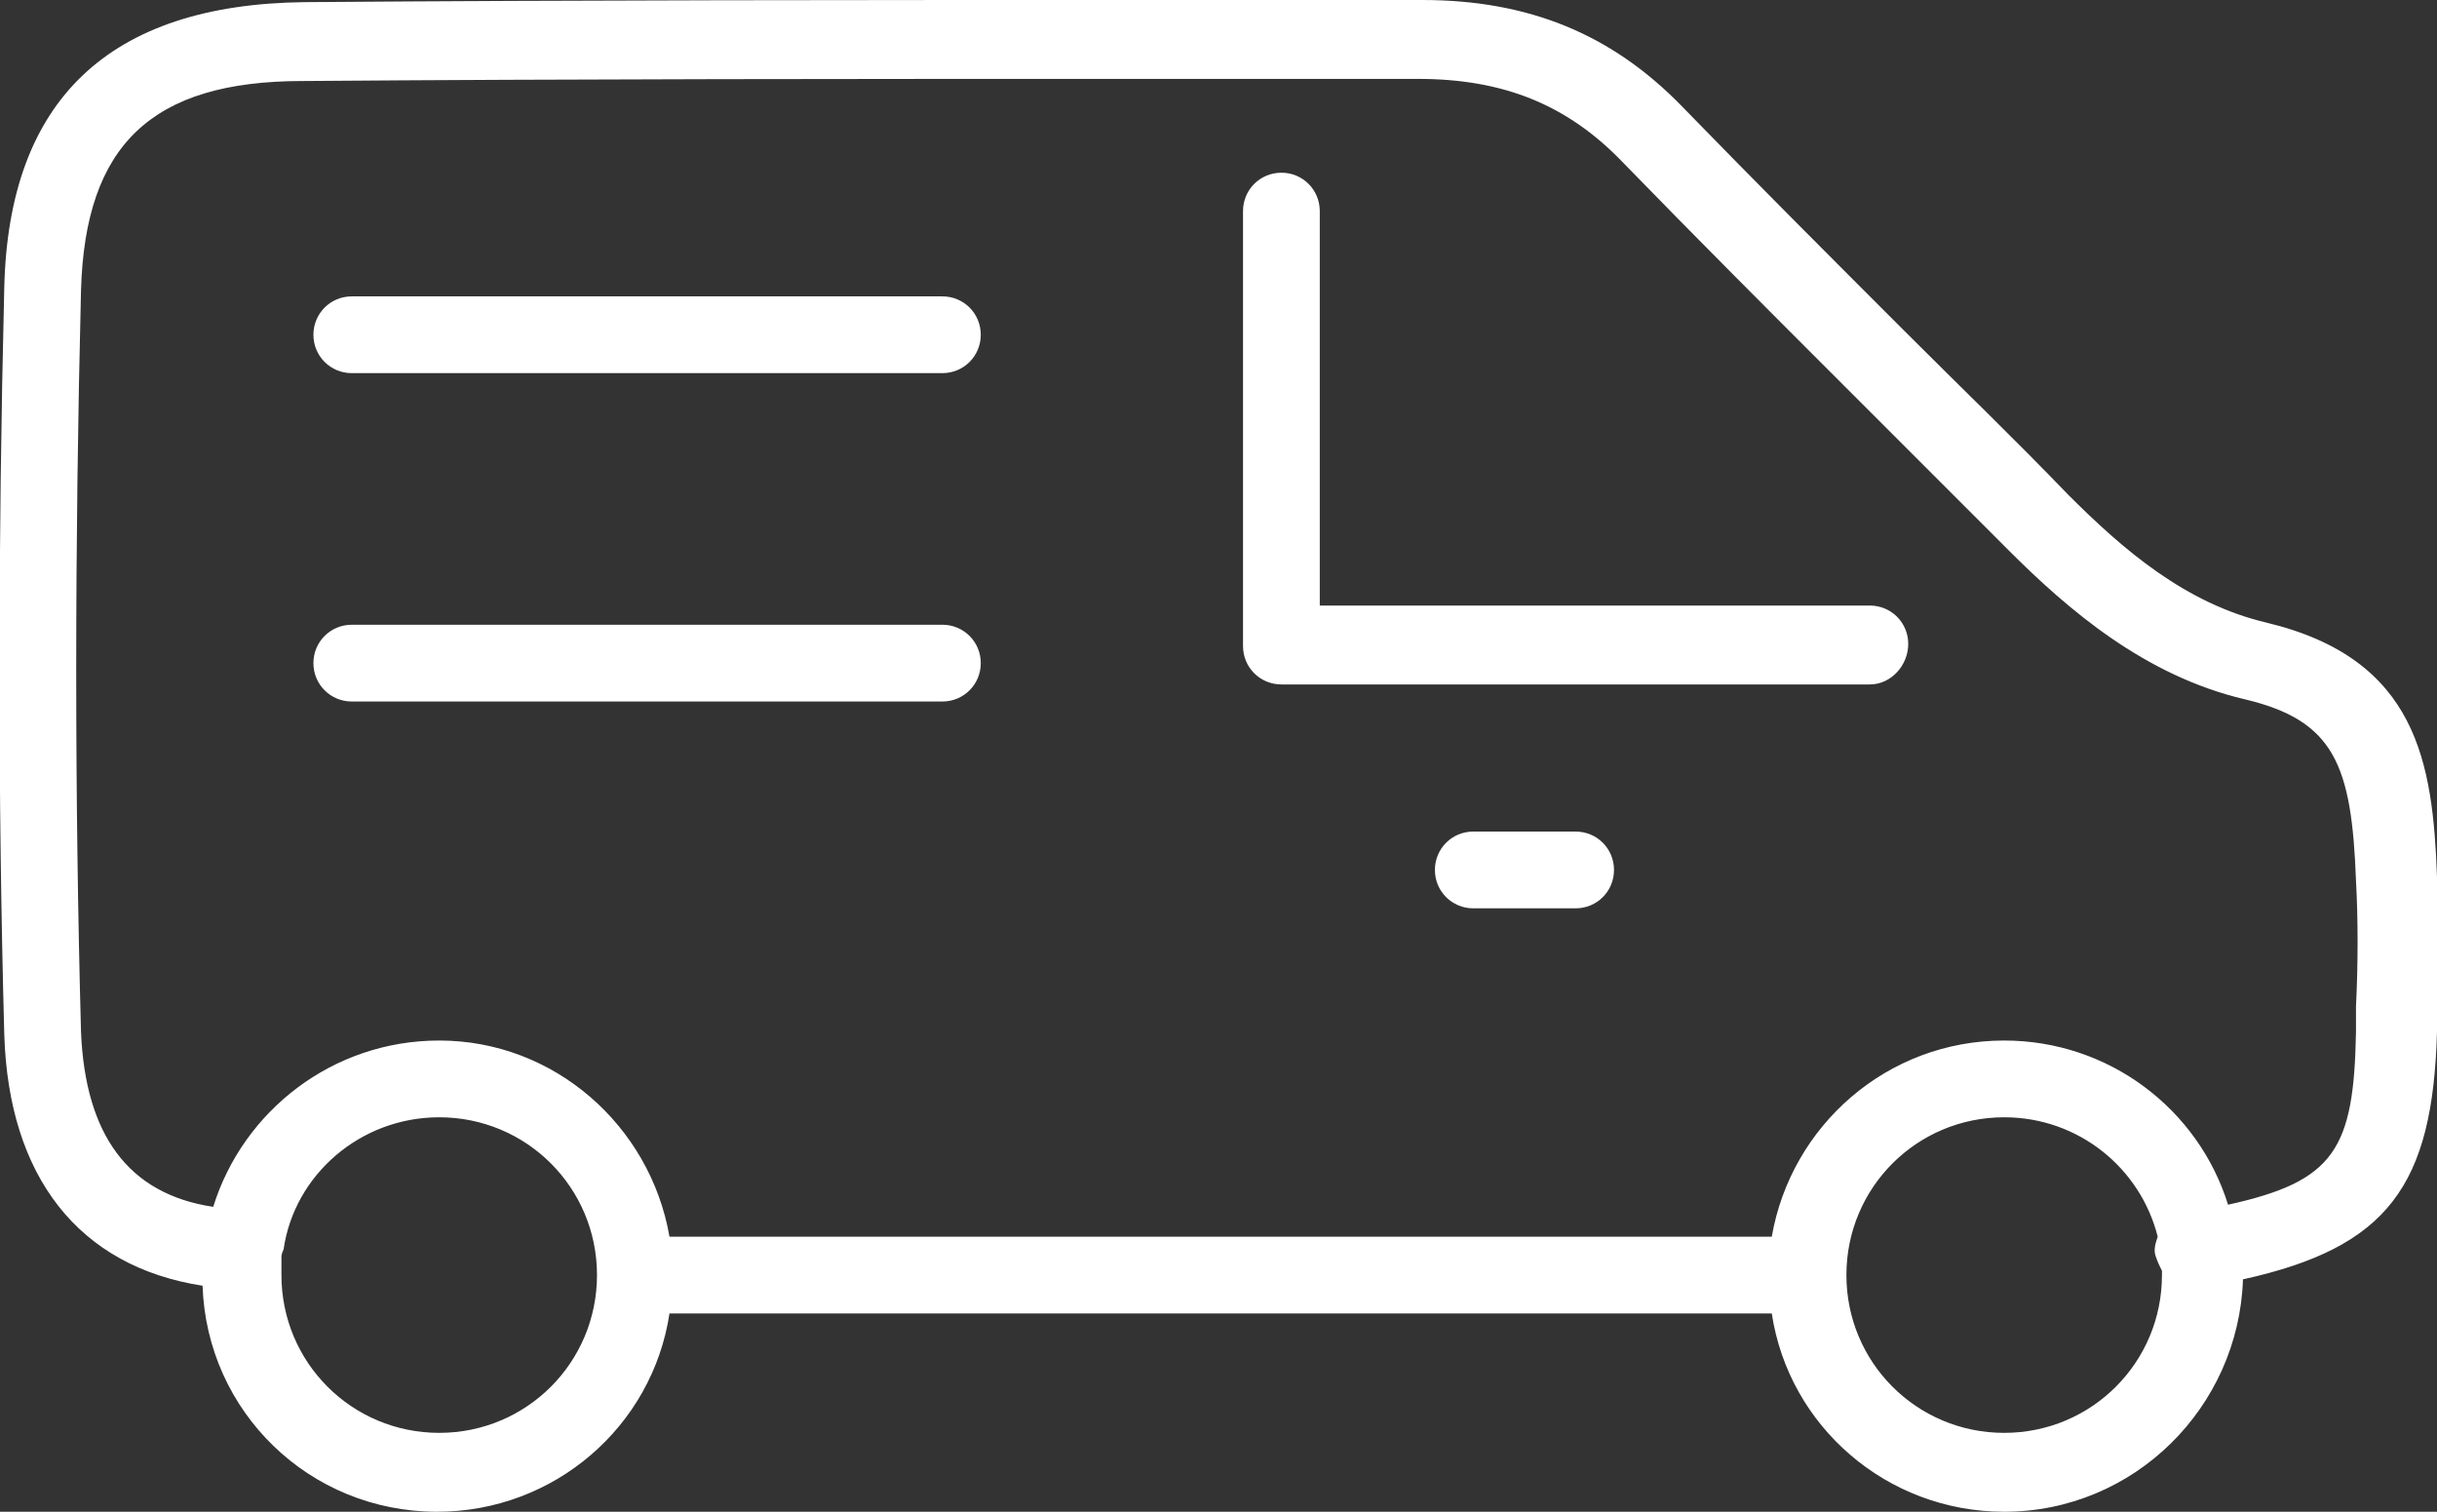 <?xml version="1.0" encoding="utf-8"?>
<!-- Generator: Adobe Illustrator 21.0.0, SVG Export Plug-In . SVG Version: 6.00 Build 0)  -->
<svg version="1.1" id="Layer_1" xmlns="http://www.w3.org/2000/svg" xmlns:xlink="http://www.w3.org/1999/xlink" x="0px" y="0px"
	 viewBox="0 0 114.3 70.9" style="enable-background:new 0 0 114.3 70.9;" xml:space="preserve">
<rect x="0" y="0" width="114.3" height="70.9" fill="#333333" stroke="none"/>
<style type="text/css">
	.st0{fill:#FFF;}
</style>
<path class="st0" d="M94,70.9c-5.5,0-10.1-4-10.9-9.3H31.4c-0.8,5.3-5.4,9.3-10.9,9.3c-6,0-10.8-4.7-11-10.6
	c-5.8-0.9-9.1-5.1-9.3-11.8c-0.3-11.1-0.3-22.8,0-35C0.4,4.7,5.1,0.2,14.3,0.1C27.2,0,40.3,0,53.1,0c4.5,0,9,0,13.6,0
	c5,0,8.9,1.6,12.2,5c3.4,3.5,6.9,7,10.4,10.5c2.6,2.6,5.2,5.1,7.7,7.7c2.6,2.6,5.5,5.1,9.3,6c7.1,1.7,7.8,6.6,8,11.9
	c0.1,1.9,0,4.1,0,6.1l0,1.2c-0.2,7.2-2.3,10.1-9.1,11.6C105,66,100.1,70.9,94,70.9L94,70.9z M94,52.4c-4.1,0-7.4,3.3-7.4,7.4
	c0,4.1,3.3,7.4,7.4,7.4c4.1,0,7.4-3.3,7.4-7.4c0-0.1,0-0.2,0-0.2c-0.1-0.2-0.2-0.4-0.3-0.7c-0.1-0.3,0-0.6,0.1-0.9
	C100.4,54.8,97.5,52.4,94,52.4L94,52.4z M13.2,59c0,0.3,0,0.5,0,0.8c0,4.1,3.3,7.4,7.4,7.4c4.1,0,7.4-3.3,7.4-7.4
	c0-4.1-3.3-7.4-7.4-7.4c-3.7,0-6.8,2.7-7.3,6.2C13.2,58.8,13.2,58.9,13.2,59L13.2,59z M31.4,58h51.7c0.9-5.2,5.4-9.2,10.9-9.2
	c4.9,0,9.1,3.2,10.5,7.7c5-1.1,5.9-2.6,6-8.1l0-1.2c0.1-2,0.1-4.1,0-5.9c-0.2-5.4-1-7.5-5.2-8.5c-4.7-1.1-8.3-4.2-11.1-7
	c-2.6-2.6-5.1-5.1-7.7-7.7c-3.5-3.5-7-7-10.4-10.5c-2.6-2.7-5.6-3.9-9.6-3.9c-4.5,0-9,0-13.6,0c-12.7,0-25.9,0-38.7,0.1
	C7.1,3.8,4,6.8,3.8,13.6c-0.3,12.1-0.3,23.8,0,34.8C4,53.2,6,56,10,56.6c1.4-4.5,5.6-7.8,10.6-7.8C26,48.8,30.5,52.8,31.4,58
	L31.4,58z M73.9,42.6h-4.8c-1,0-1.8-0.8-1.8-1.8s0.8-1.8,1.8-1.8h4.8c1,0,1.8,0.8,1.8,1.8S74.9,42.6,73.9,42.6L73.9,42.6z
	 M44.2,32.9H16.5c-1,0-1.8-0.8-1.8-1.8c0-1,0.8-1.8,1.8-1.8h27.7c1,0,1.8,0.8,1.8,1.8C46,32.1,45.2,32.9,44.2,32.9L44.2,32.9z
	 M87.7,32.1H60.1c-1,0-1.8-0.8-1.8-1.8V9.9c0-1,0.8-1.8,1.8-1.8s1.8,0.8,1.8,1.8v18.5h25.8c1,0,1.8,0.8,1.8,1.8S88.7,32.1,87.7,32.1
	L87.7,32.1z M44.2,17.5H16.5c-1,0-1.8-0.8-1.8-1.8s0.8-1.8,1.8-1.8h27.7c1,0,1.8,0.8,1.8,1.8C46,16.7,45.2,17.5,44.2,17.5L44.2,17.5
	z"/>
</svg>
